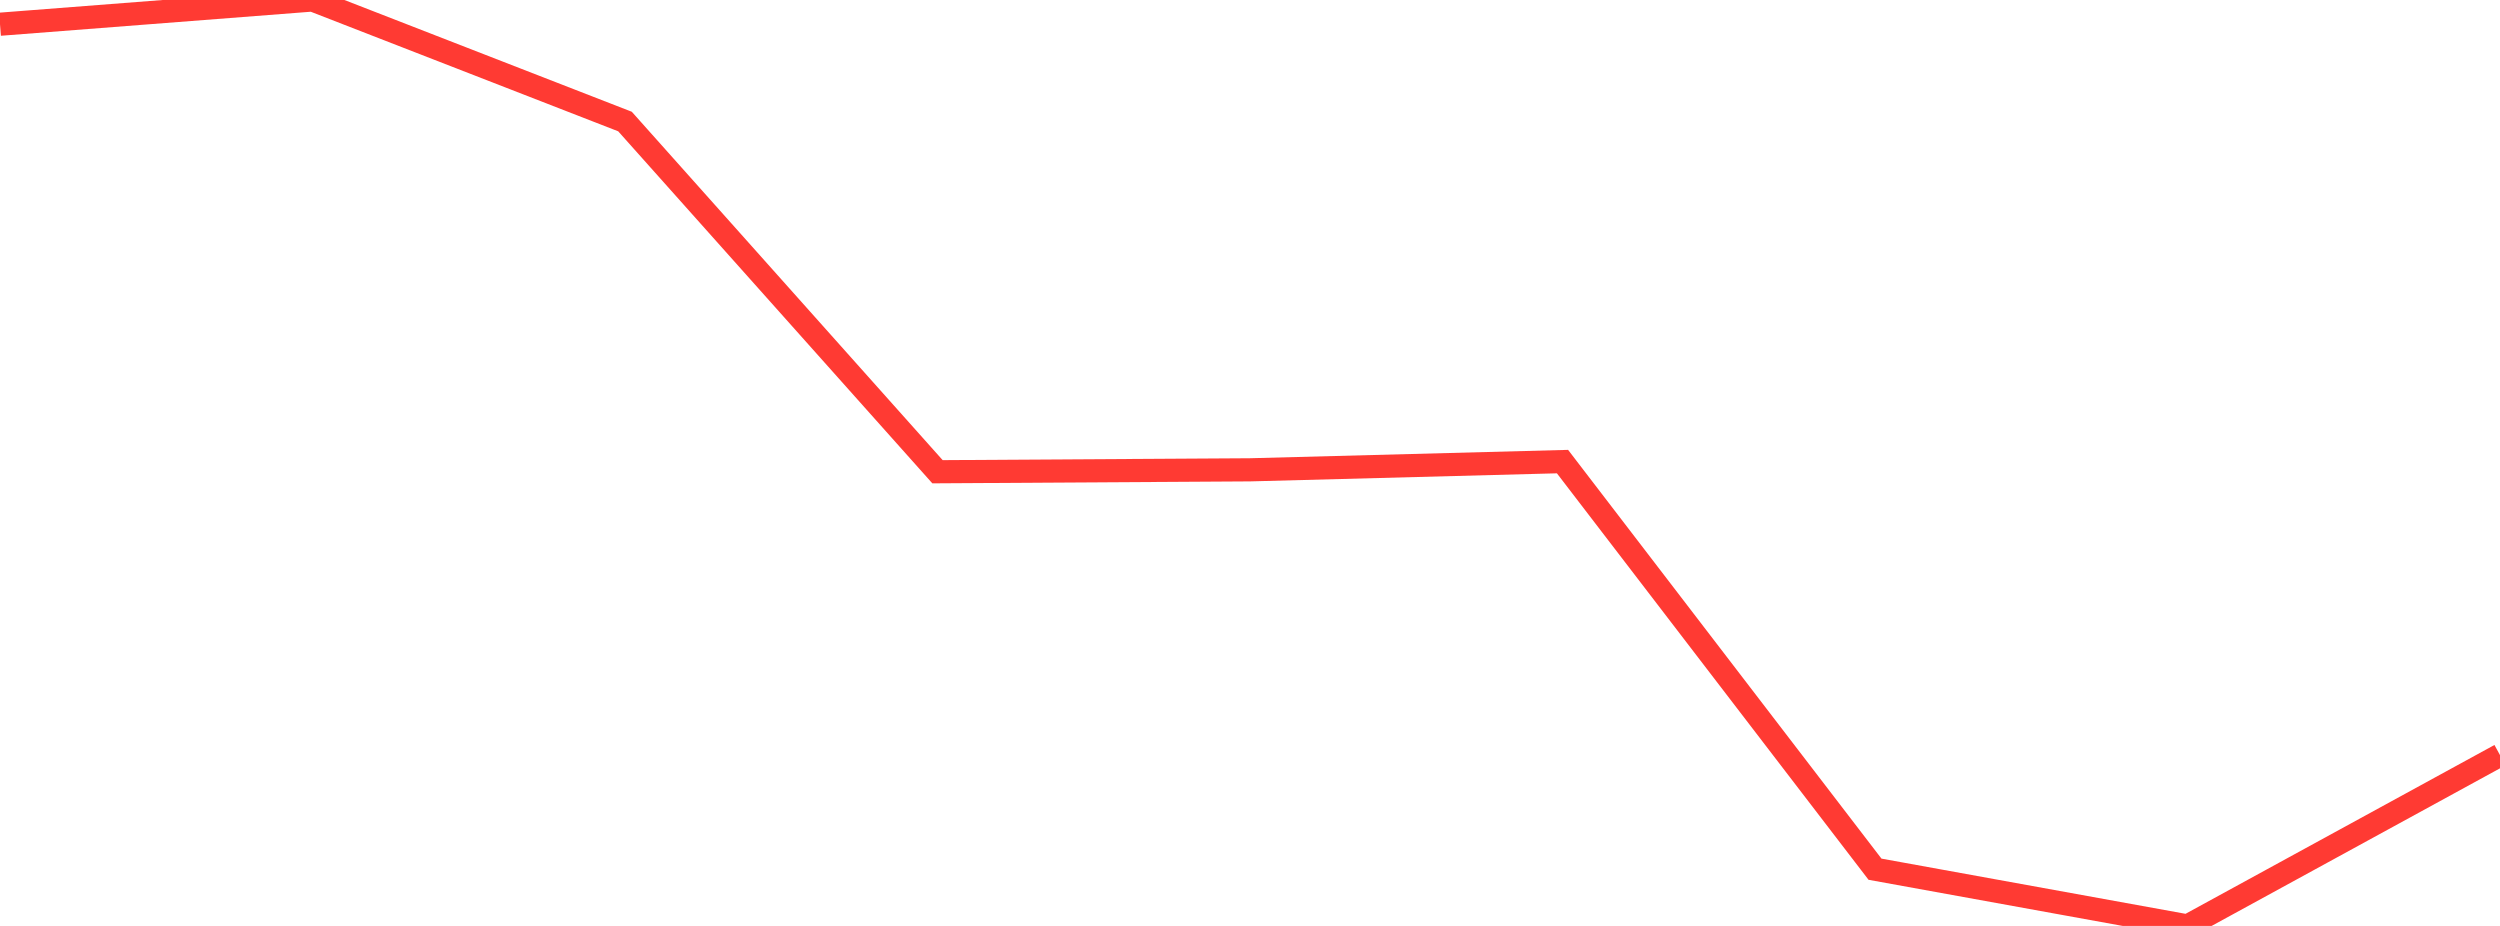 <?xml version="1.0" standalone="no"?>
<!DOCTYPE svg PUBLIC "-//W3C//DTD SVG 1.1//EN" "http://www.w3.org/Graphics/SVG/1.1/DTD/svg11.dtd">

<svg width="135" height="50" viewBox="0 0 135 50" preserveAspectRatio="none" 
  xmlns="http://www.w3.org/2000/svg"
  xmlns:xlink="http://www.w3.org/1999/xlink">


<polyline points="0.0, 1.308 16.875, 0.0 33.75, 6.563 50.625, 25.474 67.5, 25.37 84.375, 24.926 101.25, 46.937 118.125, 50.0 135.0, 40.777" fill="none" stroke="#ff3a33" stroke-width="1.25"/>

</svg>